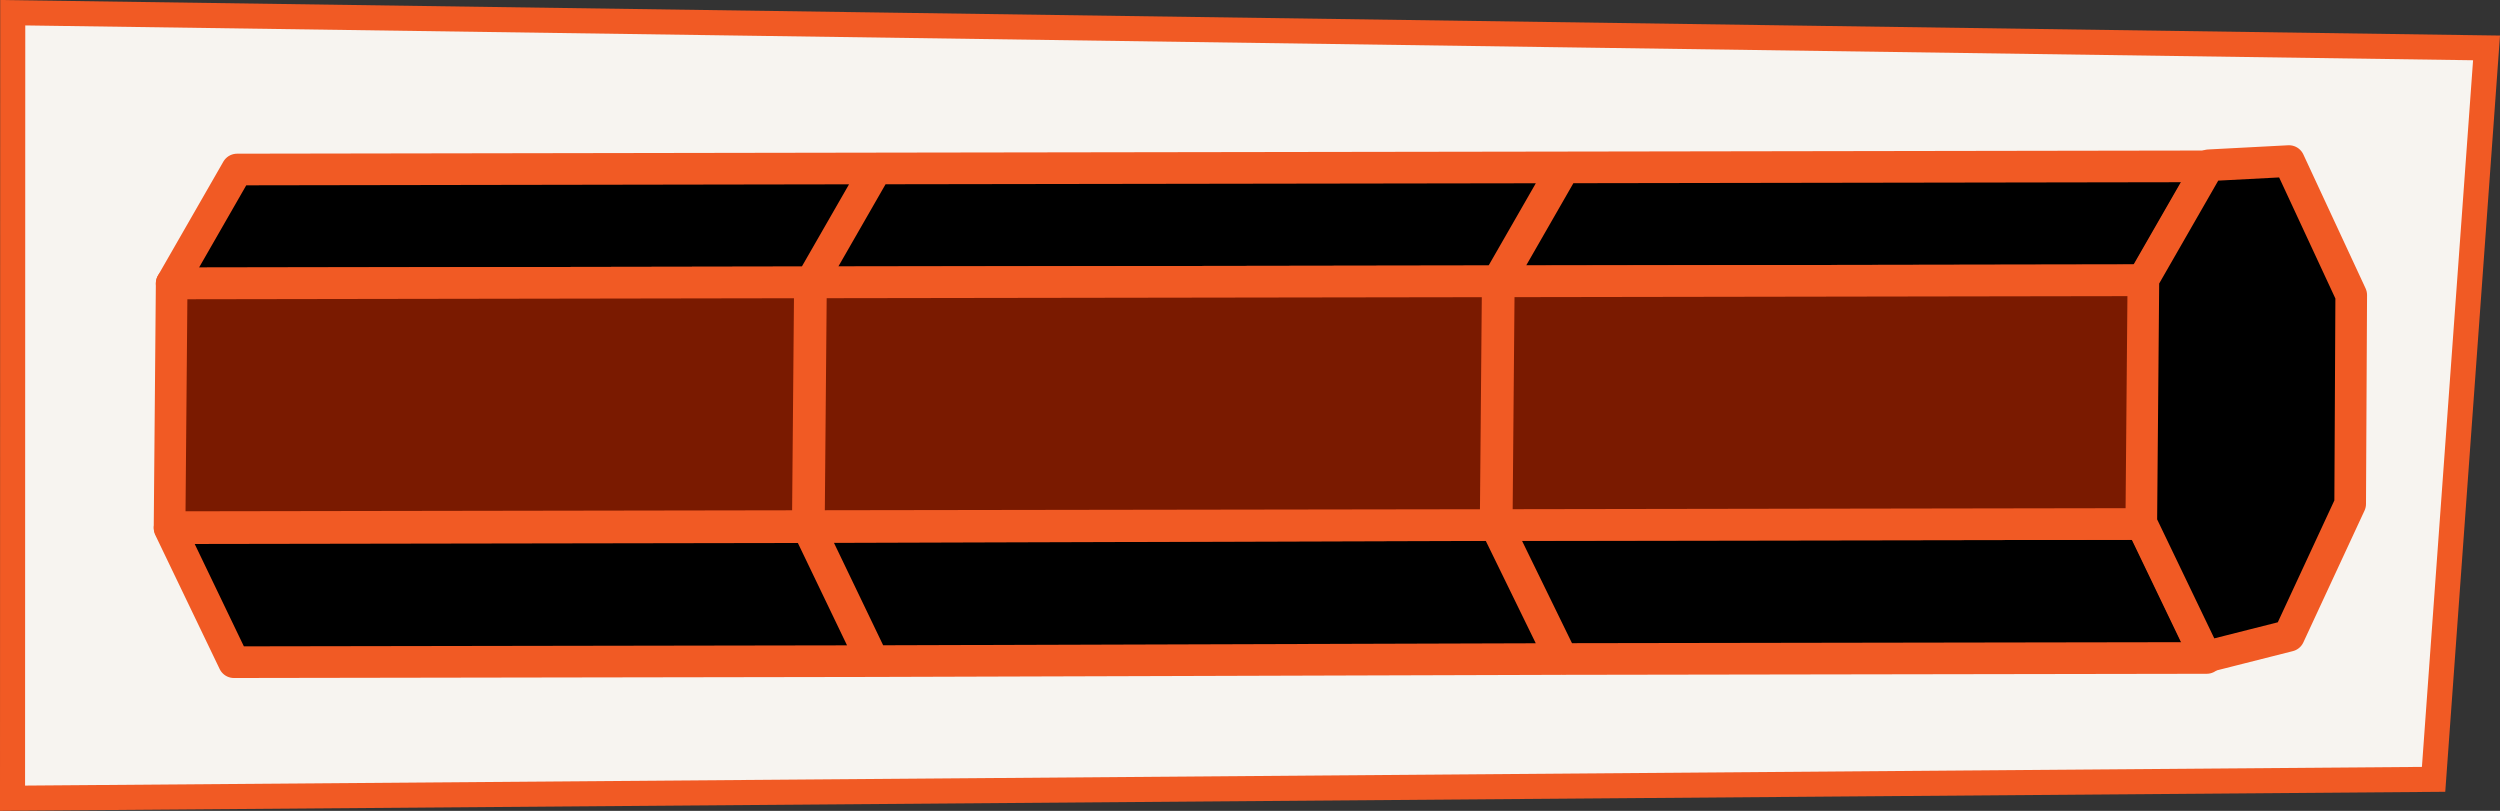 <?xml version="1.0" encoding="iso-8859-1"?>
<!-- Generator: Adobe Illustrator 20.0.0, SVG Export Plug-In . SVG Version: 6.00 Build 0)  -->
<!DOCTYPE svg PUBLIC "-//W3C//DTD SVG 1.1//EN" "http://www.w3.org/Graphics/SVG/1.1/DTD/svg11.dtd">
<svg version="1.1" xmlns="http://www.w3.org/2000/svg" xmlns:xlink="http://www.w3.org/1999/xlink" x="0px" y="0px"
	 viewBox="0 0 355.17 115.197" style="enable-background:new 0 0 355.17 115.197;" xml:space="preserve">
<rect x="0" y="0" width="355.17" height="115.197" fill="#333333" stroke="none"/>
<g id="bluterrie-item">
	<polygon style="fill:#F7F4F0;stroke:#F15A24;stroke-width:3.562;stroke-miterlimit:10;" points="345.735,110.719 1.781,113.402 
		1.81,1.806 353.257,6.806 	"/>
	<g transform="matrix( 1, 0, 0, 1, 720,605.45) ">
		<g transform="matrix( 1, 0, 0, 1, 10.75,17.55) ">
			<g transform="matrix( 1, 0, 0, 1, 0,0) ">
				<g>
					<g id="Symbole_24_0_Layer2_0_FILL_1_">
						<path style="stroke:#F15A24;stroke-width:4.496;stroke-linejoin:round;stroke-miterlimit:10;" d="M-606.693-529.075
							l-9.142-19.034l-90.825,0.15l9.143,19.034L-606.693-529.075L-606.693-529.075z M-508.974-529.375l-9.292-19.034l-97.719,0.3
							l9.142,19.034L-508.974-529.375L-508.974-529.375z M-417.249-529.525l-9.142-19.034l-91.724,0.15l9.292,19.034
							L-417.249-529.525z"/>
						<path style="stroke:#F15A24;stroke-width:4.496;stroke-linejoin:round;stroke-miterlimit:10;" d="M-615.536-582.881
							l9.292-16.187l-90.825,0.15l-9.292,16.187L-615.536-582.881L-615.536-582.881z M-517.817-583.031l9.292-16.187l-97.719,0.15
							l-9.292,16.187L-517.817-583.031L-517.817-583.031z M-426.242-583.181l9.292-16.187l-91.724,0.15l-9.292,16.187
							L-426.242-583.181z"/>
						<path style="fill:#7A1A00;stroke:#F15A24;stroke-width:4.496;stroke-linejoin:round;stroke-miterlimit:10;" d="
							M-615.836-548.26l0.3-34.621l-90.825,0.15l-0.3,34.621L-615.836-548.26L-615.836-548.26z M-518.266-548.409l0.3-34.622
							l-97.719,0.15l-0.3,34.621L-518.266-548.409L-518.266-548.409z M-426.392-548.559l0.3-34.621l-91.724,0.15l-0.3,34.621
							L-426.392-548.559z"/>
						<path style="stroke:#F15A24;stroke-width:4.496;stroke-linejoin:round;stroke-miterlimit:10;" d="M-396.866-551.407
							l0.15-29.676l-8.843-19.034l-11.391,0.599l-9.292,16.187l-0.3,34.621l9.142,19.034l11.84-2.998L-396.866-551.407z"/>
					</g>
				</g>
			</g>
		</g>
		<g transform="matrix( 1, 0, 0, 1, 0,0) ">
		</g>
	</g>
</g>
<g id="Calque_1">
</g>
</svg>
